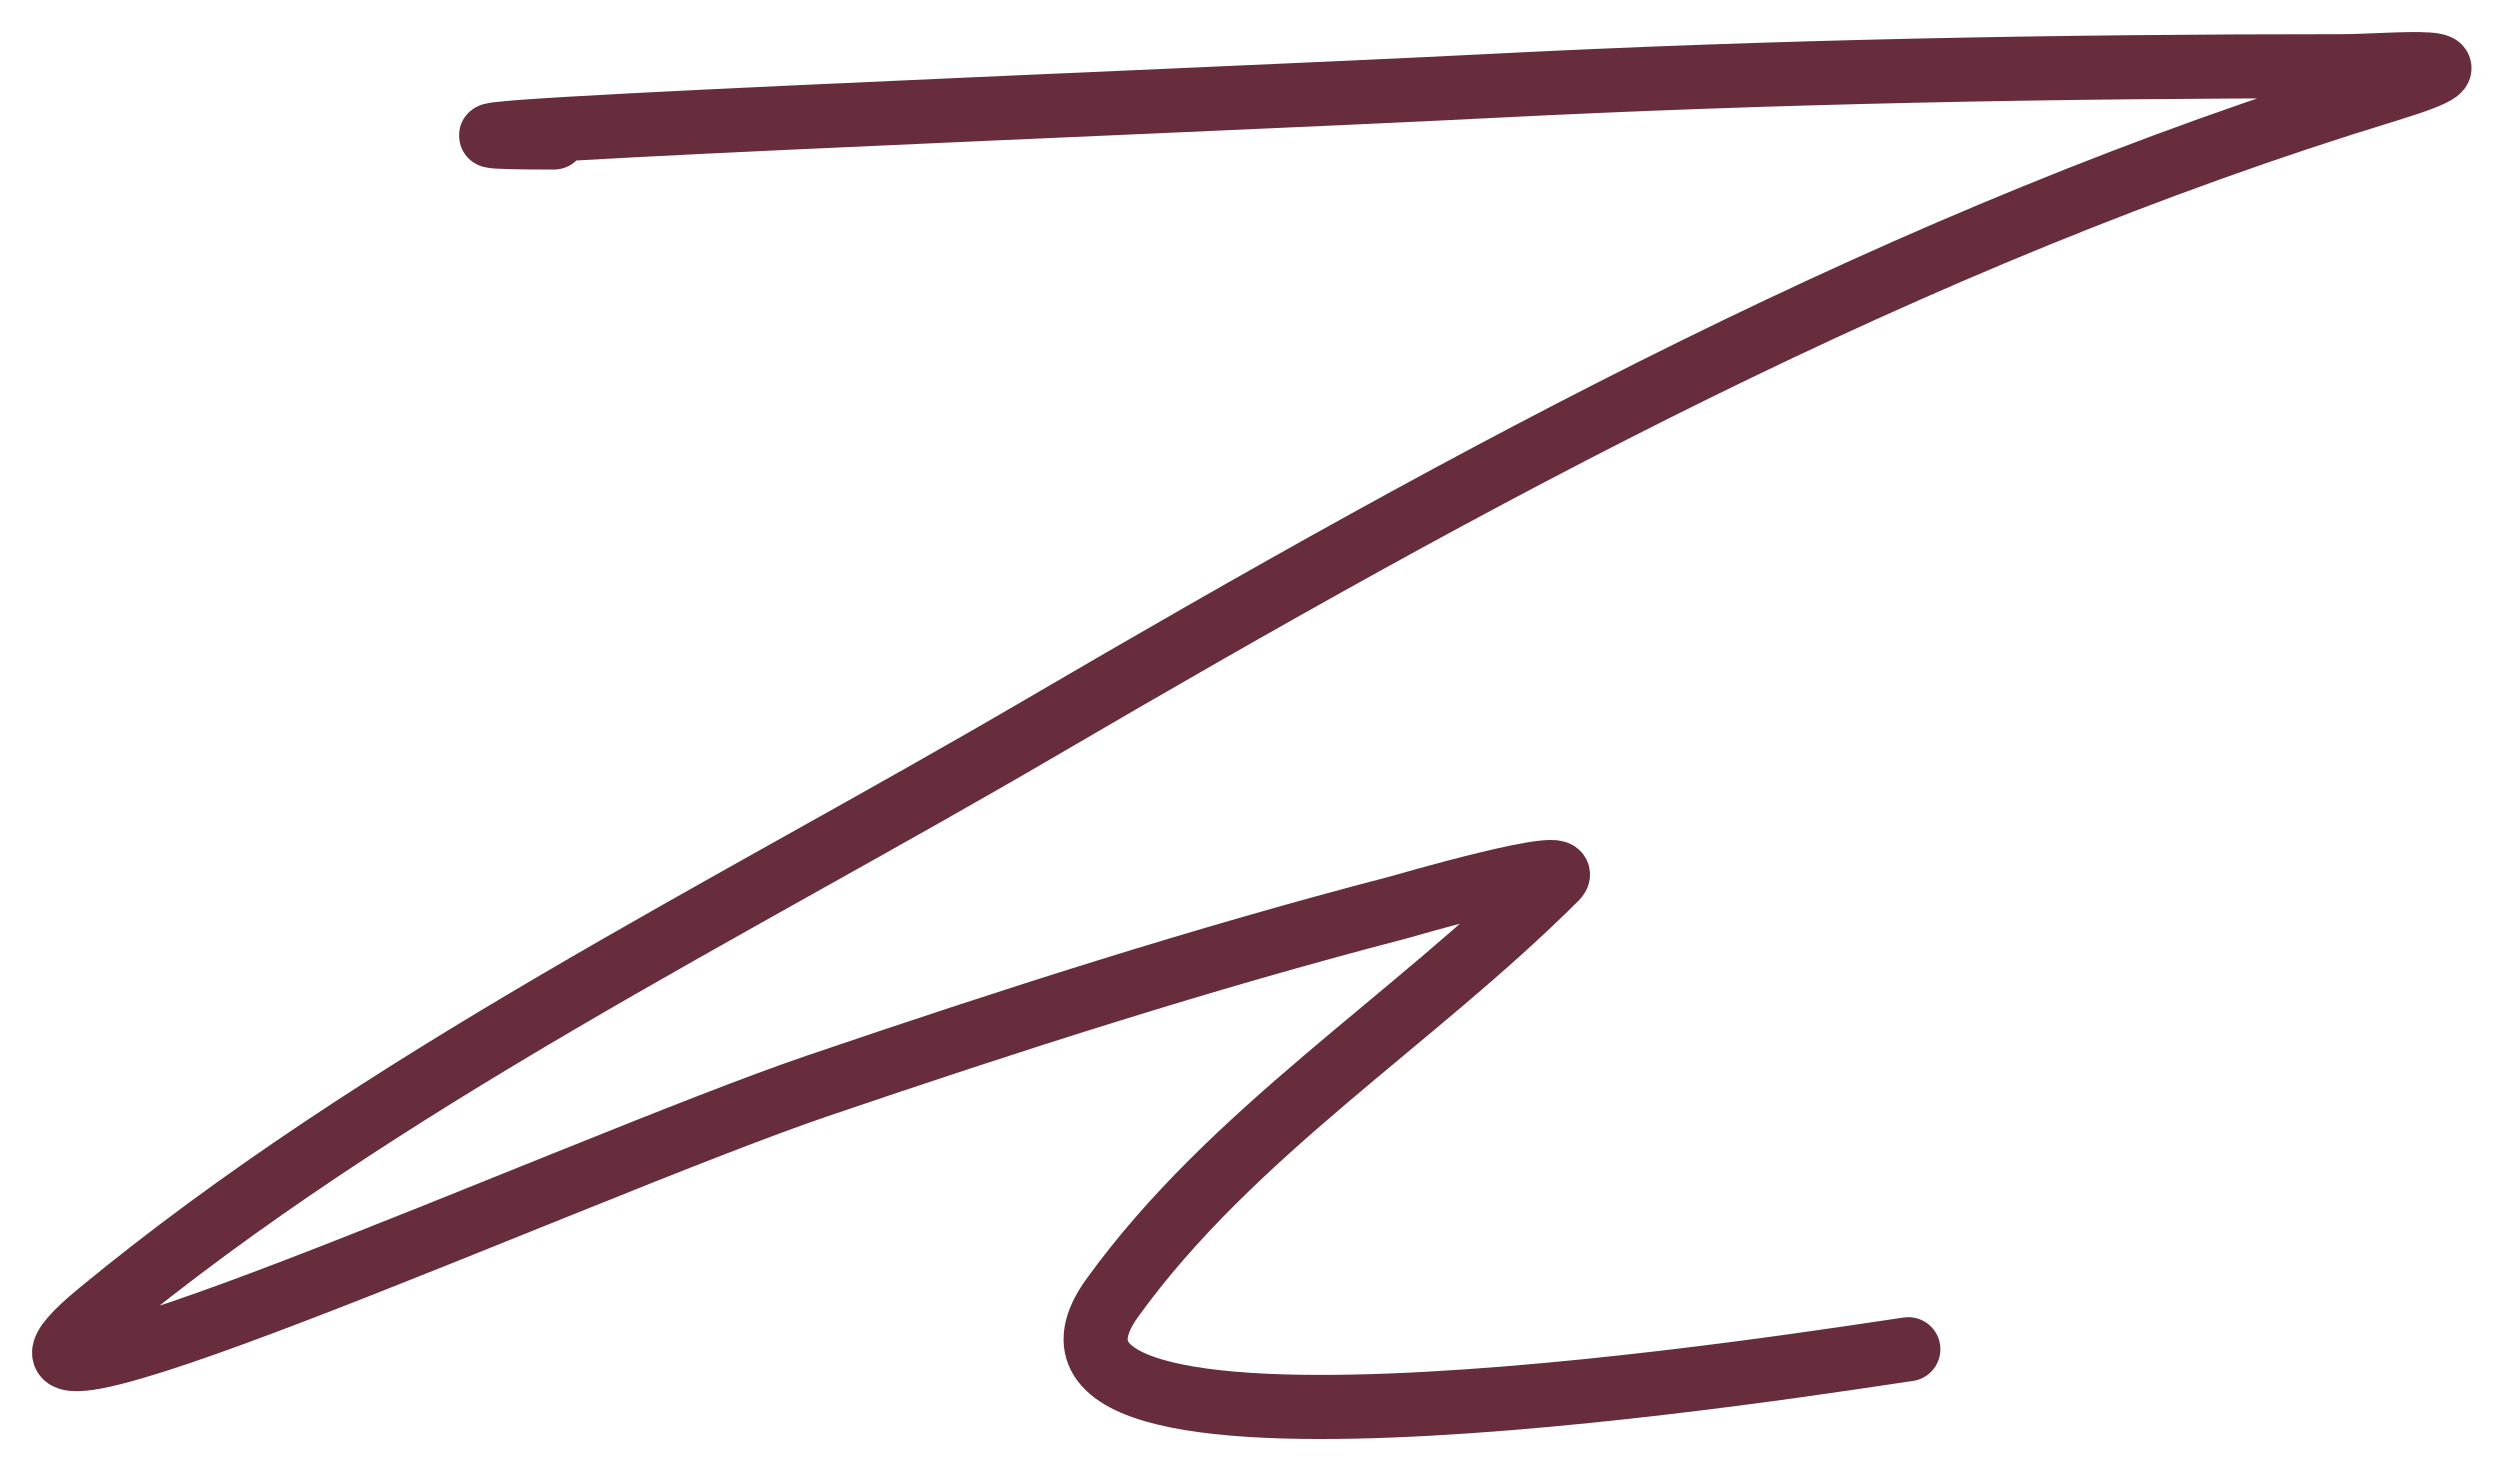 <?xml version="1.0" encoding="UTF-8"?> <svg xmlns="http://www.w3.org/2000/svg" width="39" height="23" viewBox="0 0 39 23" fill="none"><path d="M8.643 2.145C3.765 2.145 18.382 1.59 23.253 1.341C27.68 1.115 32.103 1.033 36.535 1.033C37.301 1.033 39.098 0.837 37.245 1.403C29.747 3.694 22.985 7.406 16.241 11.349C11.35 14.21 5.937 16.858 1.538 20.492C-1.484 22.989 9.04 18.204 12.751 16.94C15.733 15.924 18.751 14.953 21.801 14.16C21.848 14.148 24.635 13.334 24.272 13.697C22.05 15.918 19.217 17.664 17.353 20.245C15.052 23.431 28.671 21.2 29.77 21.048" stroke="#672D3C" stroke-linecap="round"></path></svg> 